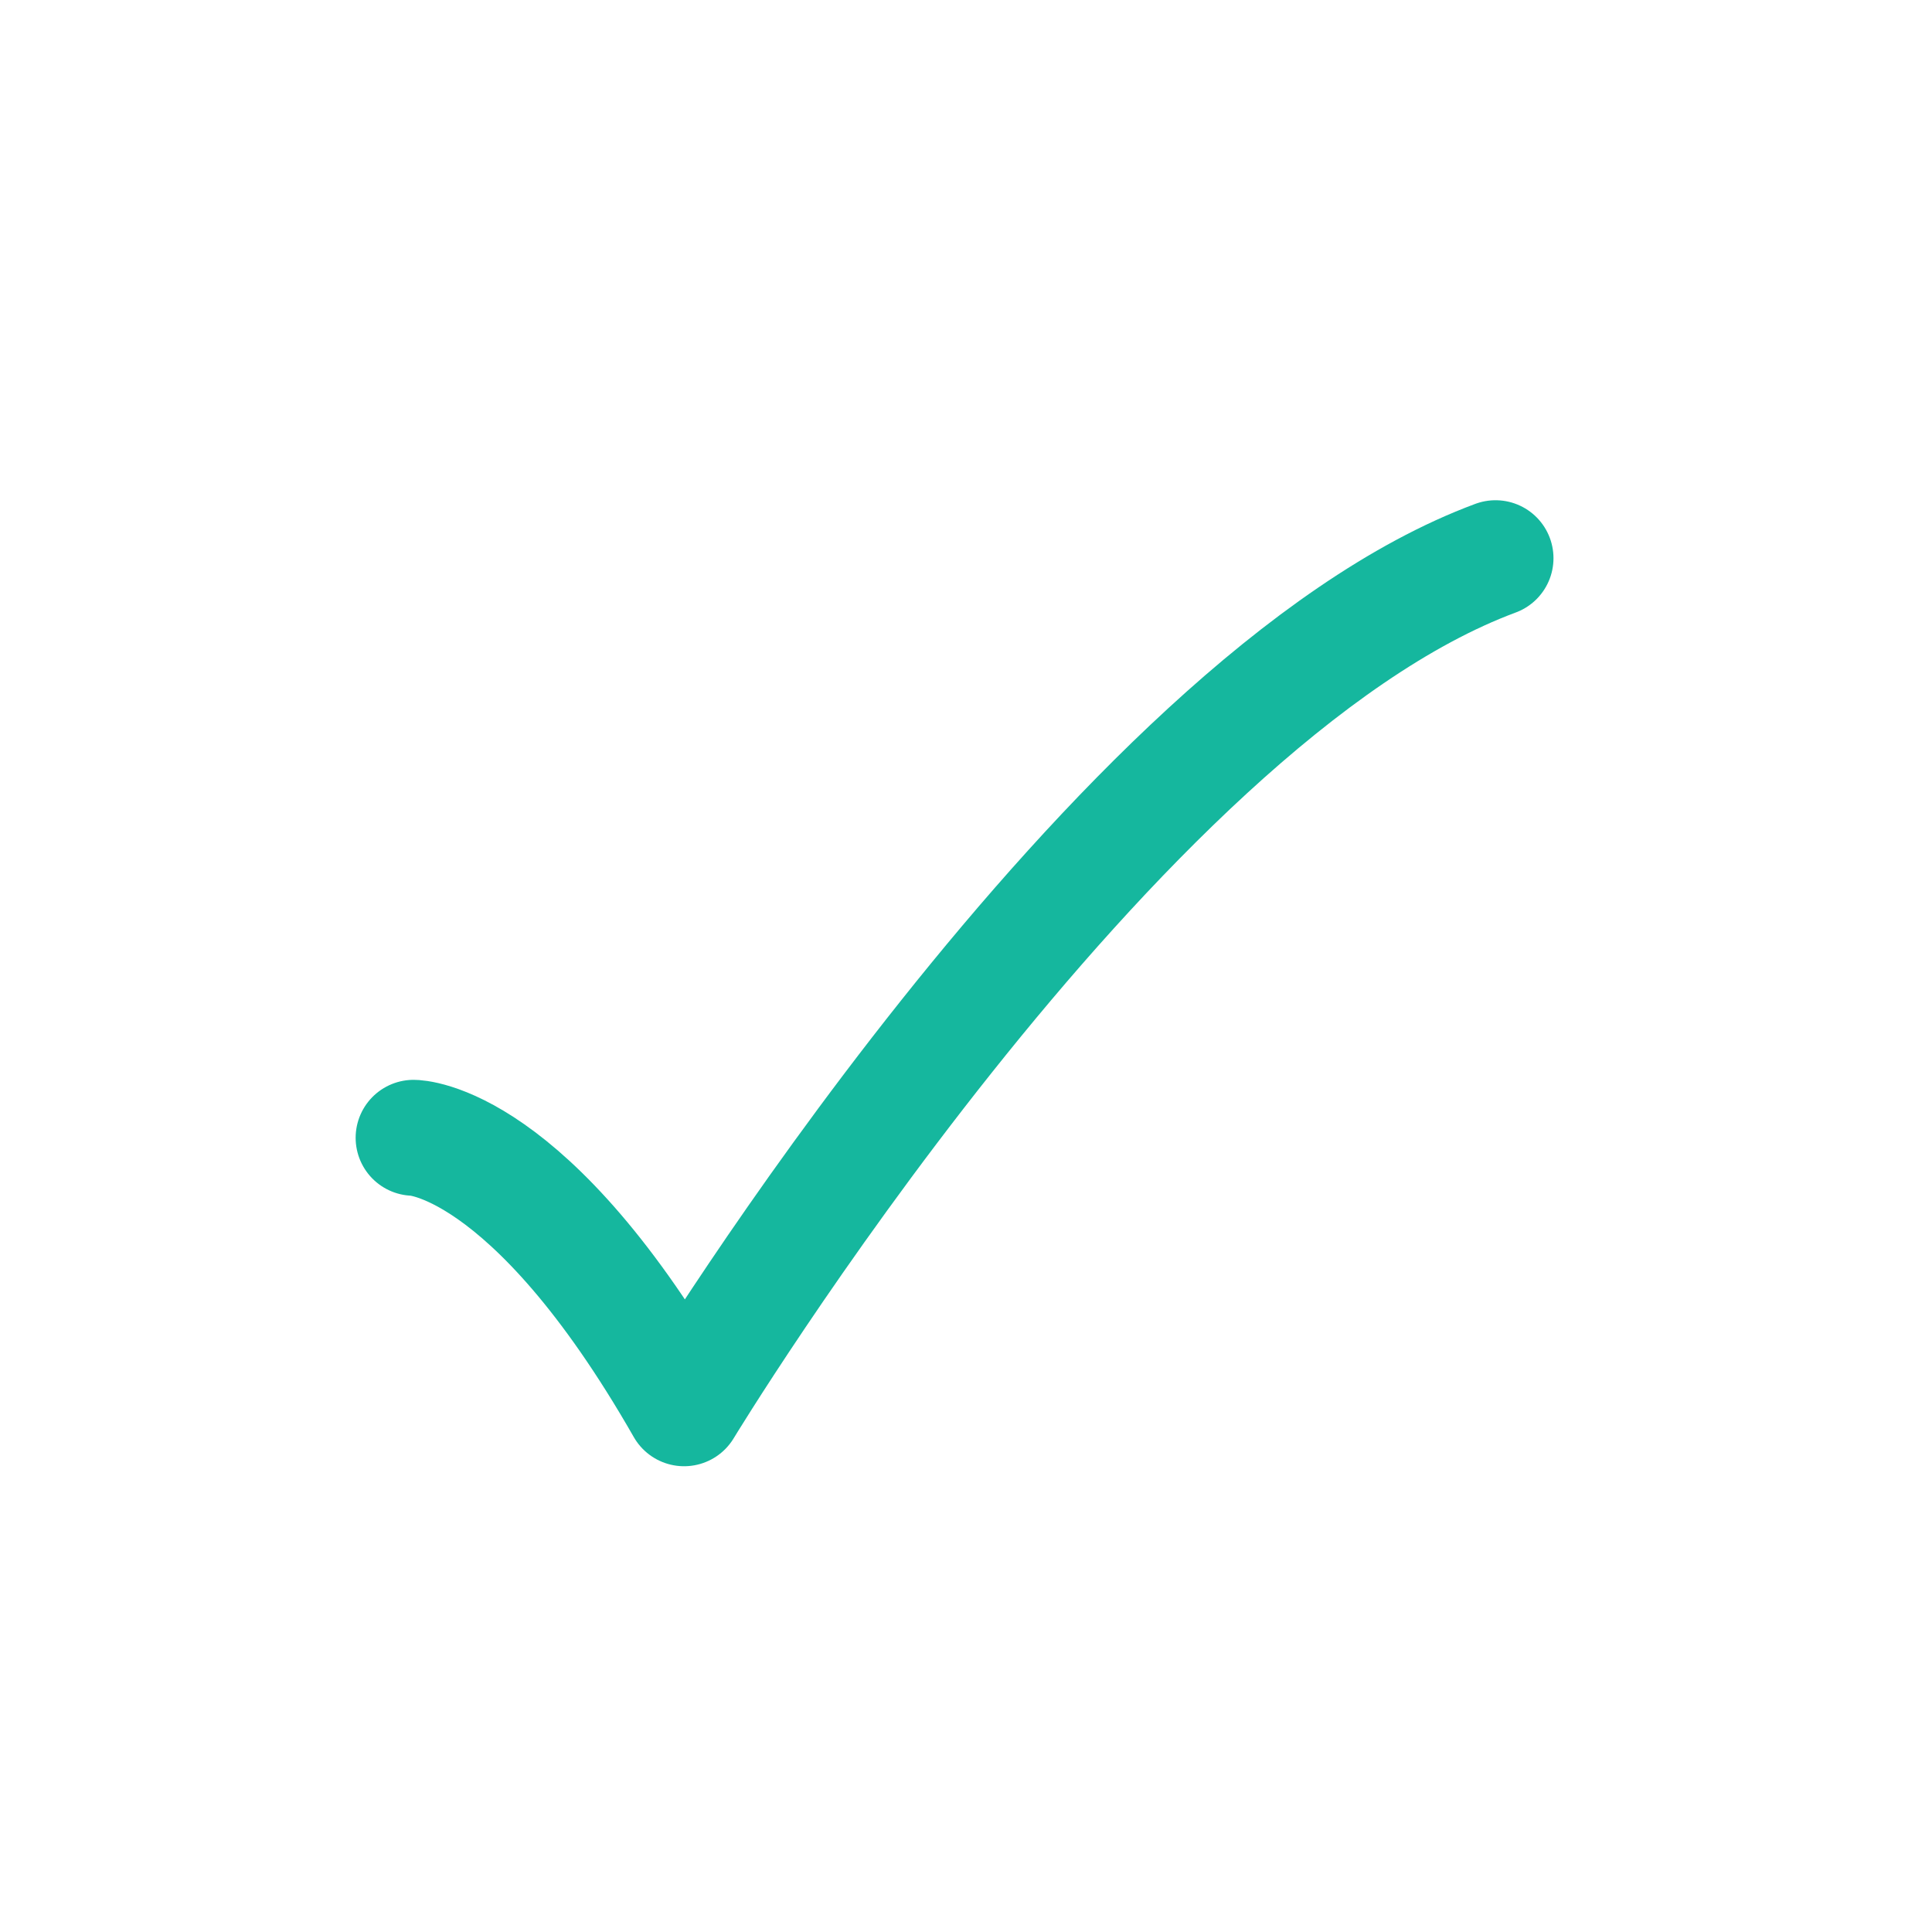 <svg width="25" height="25" viewBox="0 0 25 25" fill="none" xmlns="http://www.w3.org/2000/svg">
<path d="M5.352 14.723C5.352 14.723 6.852 14.723 8.852 18.223C8.852 18.223 14.41 9.056 19.352 7.223" stroke="#15B79E" stroke-width="1.5" stroke-linecap="round" stroke-linejoin="round"/>
</svg>
